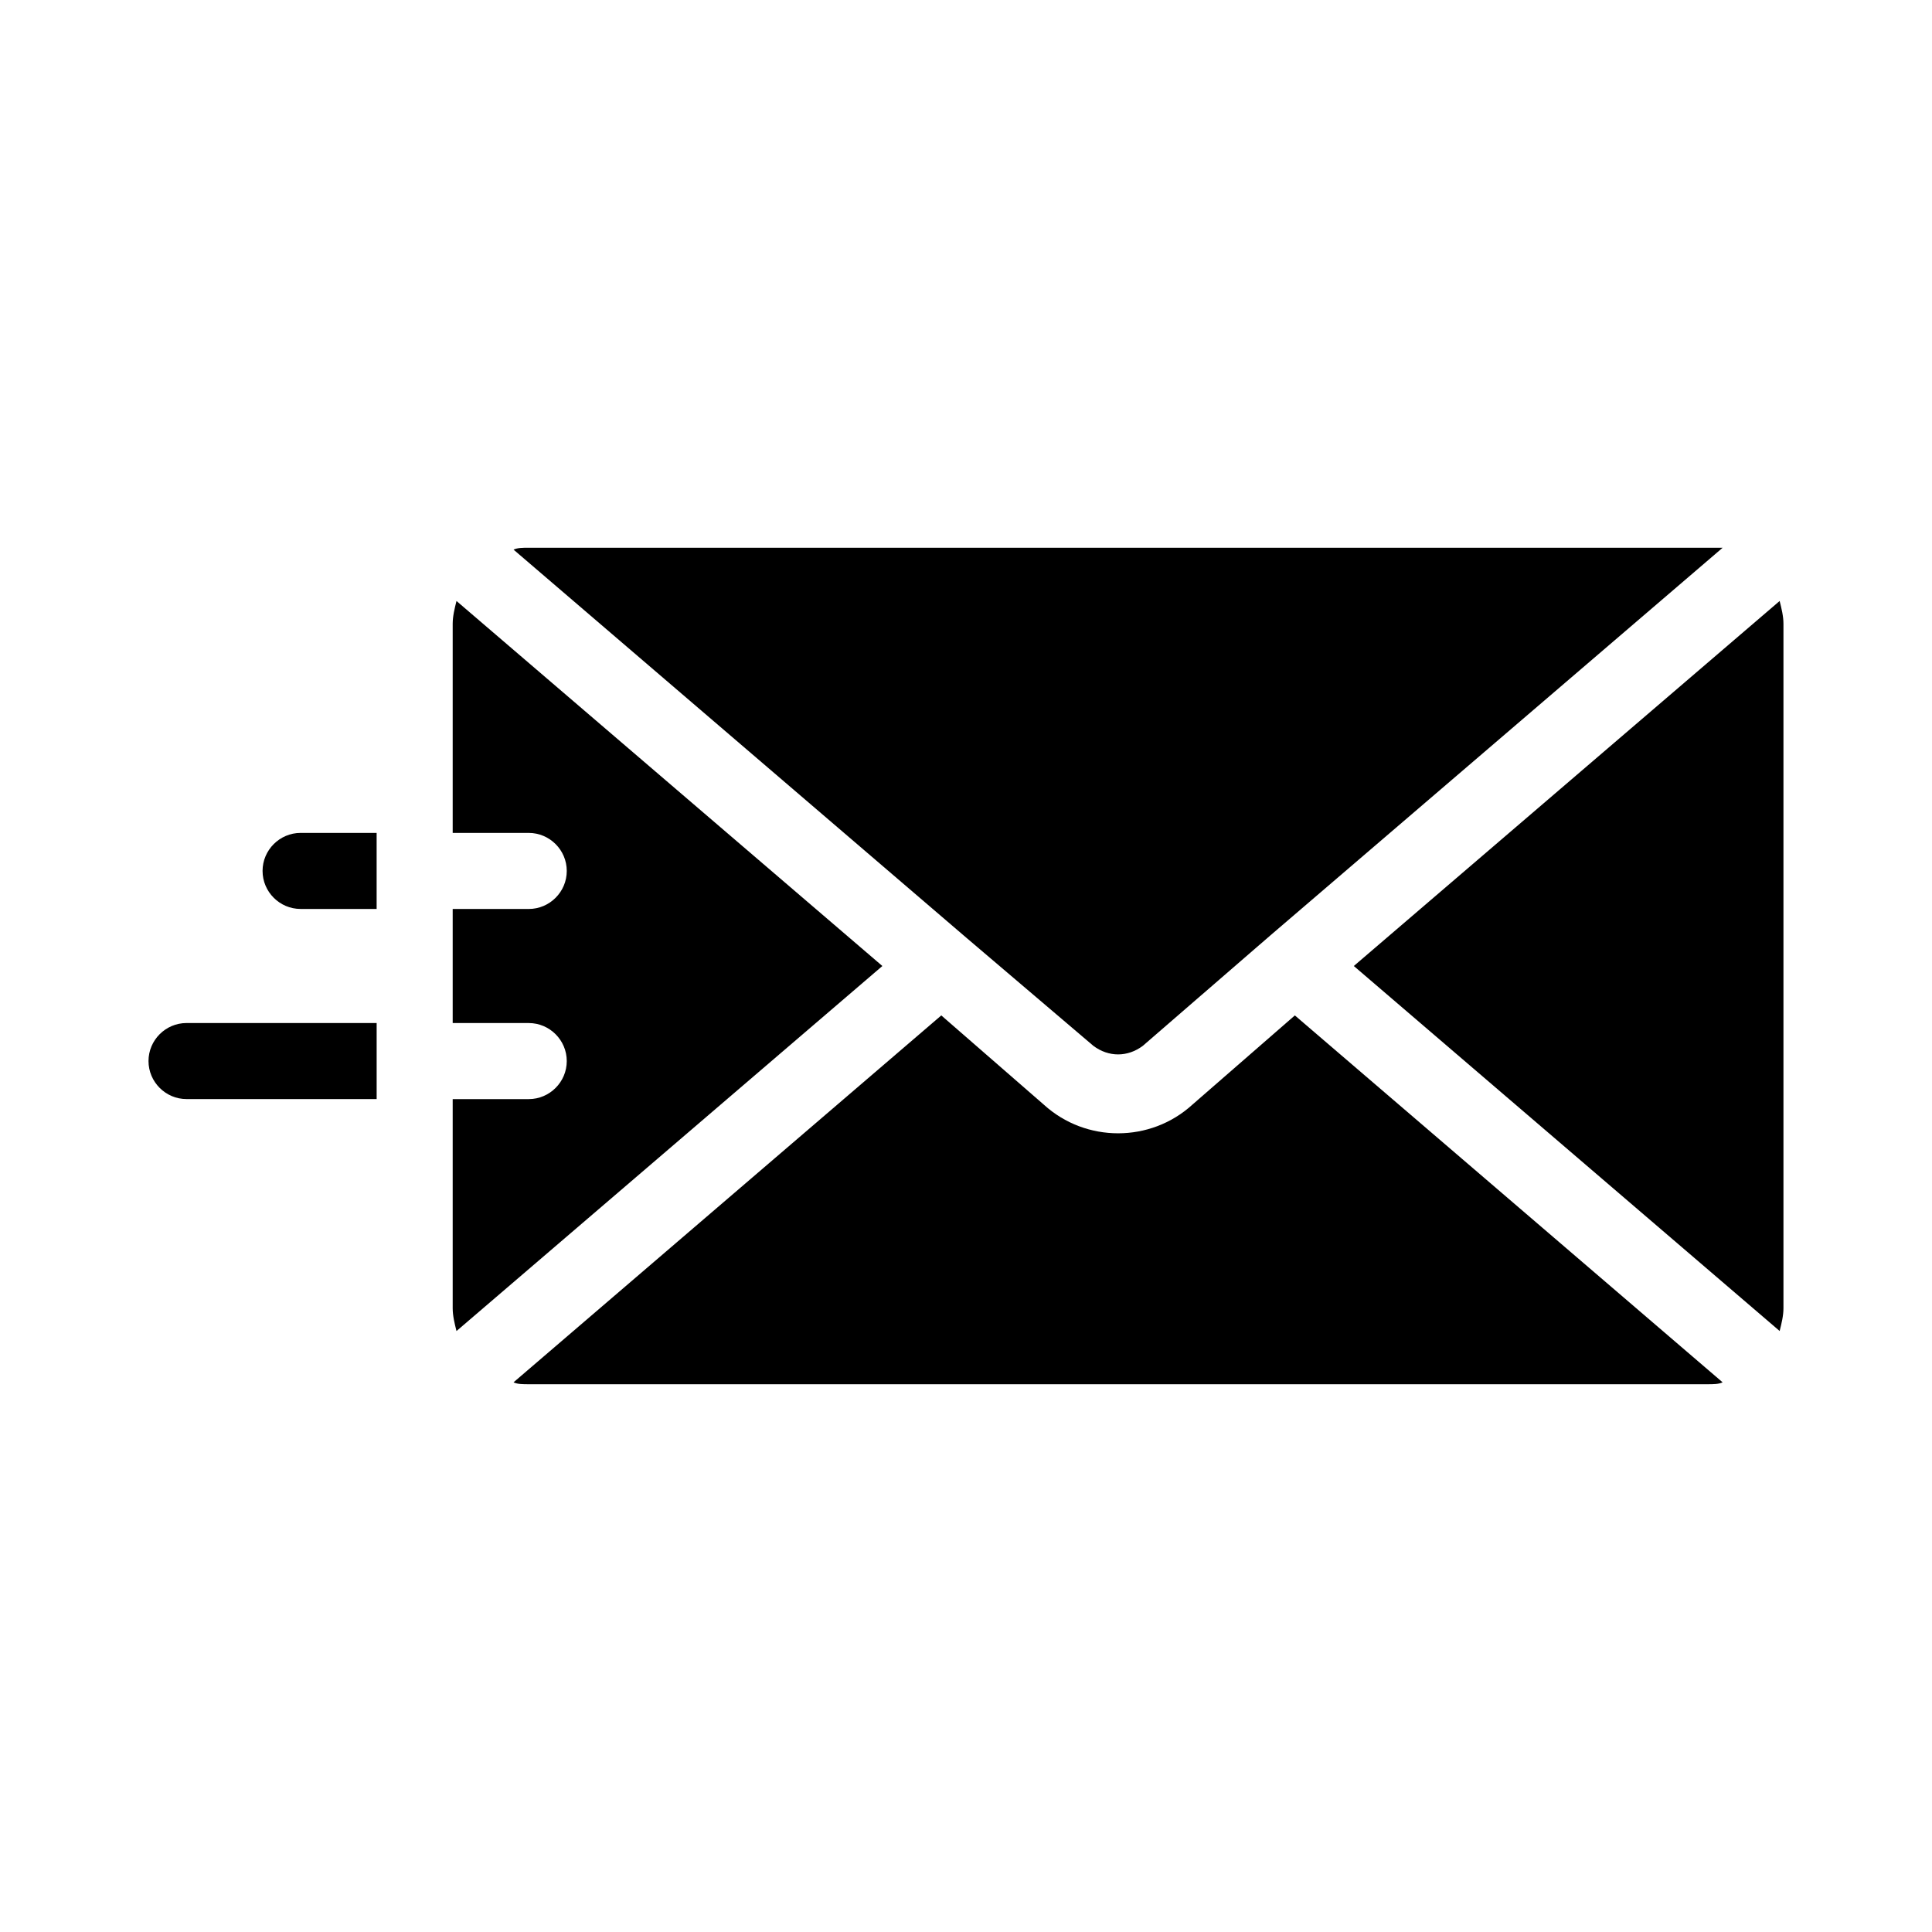 <?xml version="1.0" encoding="UTF-8"?>
<!-- Uploaded to: ICON Repo, www.svgrepo.com, Generator: ICON Repo Mixer Tools -->
<svg fill="#000000" width="800px" height="800px" version="1.1" viewBox="144 144 512 512" xmlns="http://www.w3.org/2000/svg">
 <path d="m223.66 364.73h20.152v20.152h-20.152c-5.543 0-10.078-4.535-10.078-10.078 0.004-5.539 4.539-10.074 10.078-10.074zm-40.305 60.457c0 5.543 4.535 10.078 10.078 10.078h50.383v-20.152h-50.383c-5.543 0-10.078 4.535-10.078 10.074zm432.27-121.92-112.85 96.734 112.85 96.73c0.504-2.016 1.008-4.031 1.008-6.047v-181.37c0-2.016-0.504-4.031-1.008-6.047zm-350.65 0c-0.504 2.016-1.008 4.031-1.008 6.047v55.418h20.152c5.543 0 10.078 4.535 10.078 10.078 0 5.543-4.535 10.078-10.078 10.078h-20.152v30.23h20.152c5.543 0 10.078 4.535 10.078 10.078 0 5.543-4.535 10.078-10.078 10.078h-20.152v55.418c0 2.016 0.504 4.031 1.008 6.047l112.86-96.738zm194.98 133.51c-5.543 5.039-12.594 7.559-19.648 7.559-7.055 0-14.105-2.519-19.648-7.559l-27.207-23.68-113.36 97.234c1.004 0.504 2.516 0.504 4.027 0.504h312.36c1.512 0 3.023 0 4.031-0.504l-113.36-97.234zm-26.199-15.617c4.031 3.023 9.07 3.023 13.098 0l33.754-29.223 119.91-102.78h-4.027-312.36c-1.512 0-3.023 0-4.031 0.504l119.91 102.78z"/>
</svg>